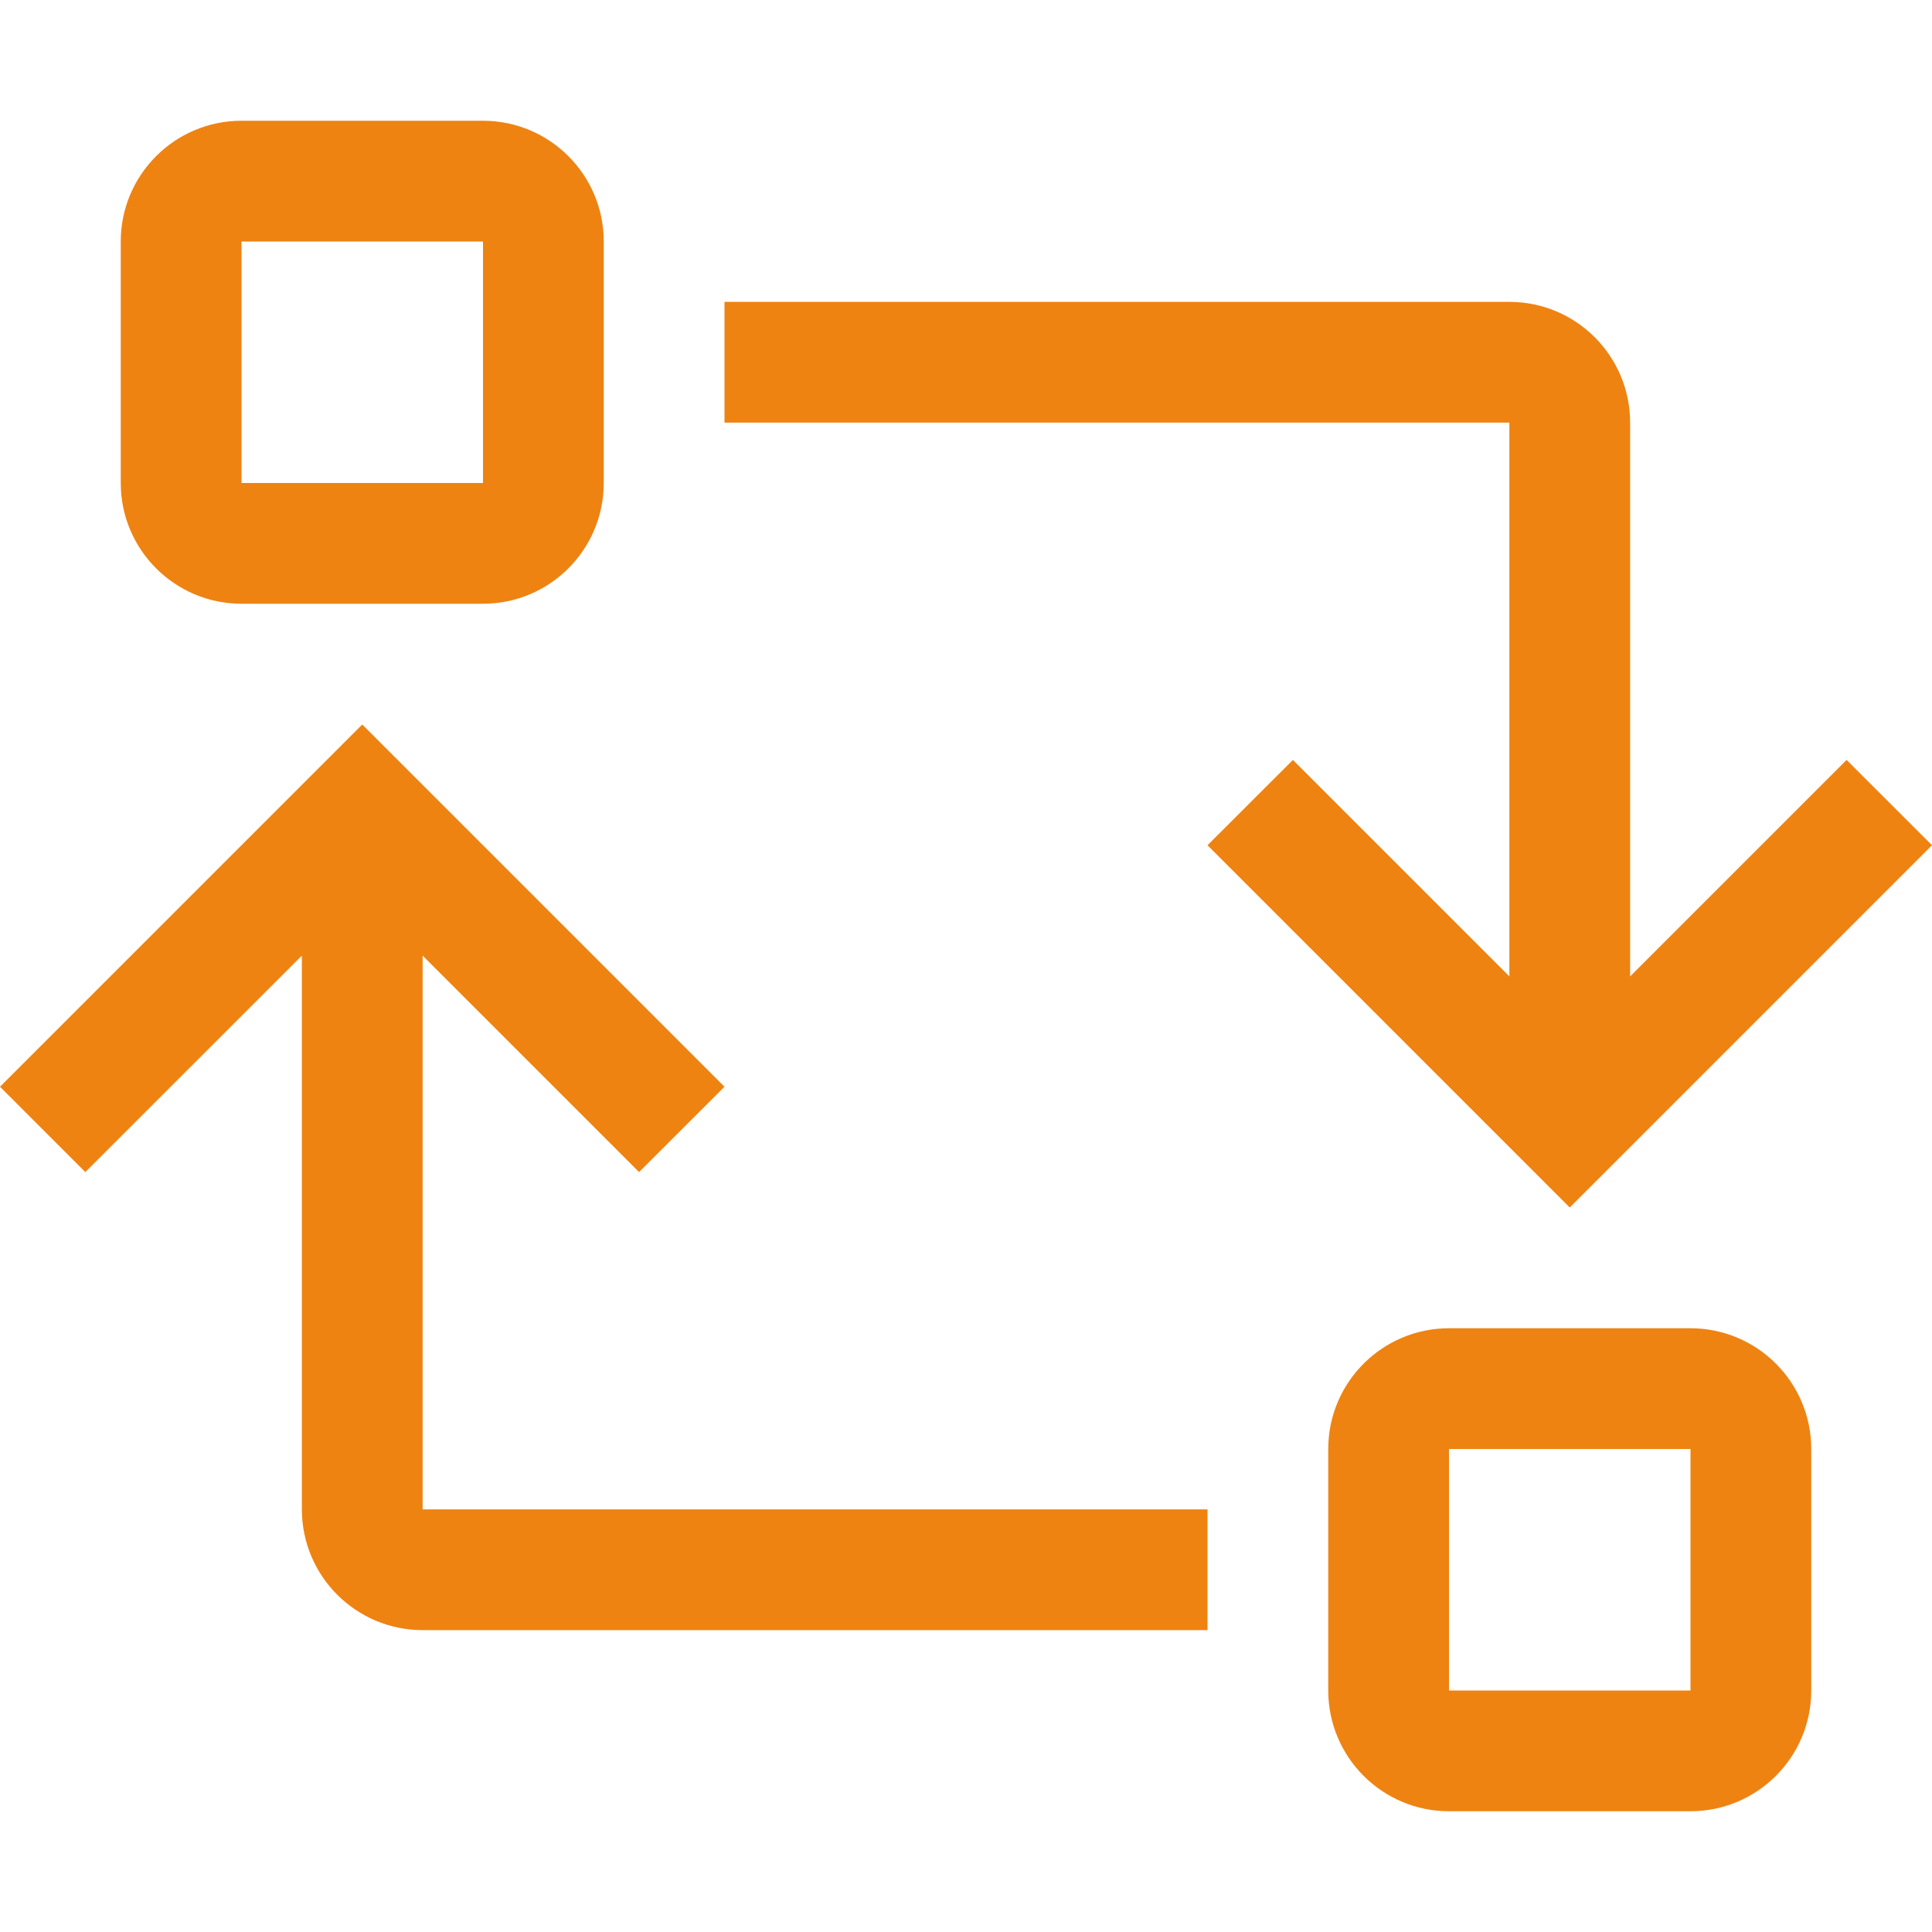 <svg width="24" height="24" viewBox="0 0 24 24" fill="none" xmlns="http://www.w3.org/2000/svg">
<g clip-path="url(#clip0_371_1452)">
<path d="M3 7.5H6C6.828 7.5 7.5 6.828 7.5 6V3C7.5 2.172 6.828 1.5 6 1.5H3C2.172 1.5 1.5 2.172 1.5 3V6C1.5 6.828 2.172 7.5 3 7.5ZM3 3H6V6H3V3Z" fill="#EE8312"/>
<path d="M21 16.5H18C17.172 16.5 16.5 17.172 16.5 18V21C16.5 21.828 17.172 22.5 18 22.5H21C21.828 22.5 22.5 21.828 22.5 21V18C22.5 17.172 21.828 16.5 21 16.5ZM21 21H18V18H21V21Z" fill="#EE8312"/>
<path d="M16.061 9.44L15 10.5L19.5 15L24 10.5L22.939 9.44L20.25 12.129V5.25C20.25 4.422 19.578 3.75 18.75 3.75H9V5.25H18.75V12.129L16.061 9.44Z" fill="#EE8312"/>
<path d="M5.25 11.871L7.939 14.56L9 13.5L4.5 9L0 13.5L1.06 14.56L3.75 11.871V18.75C3.75 19.578 4.422 20.25 5.25 20.25H15V18.75H5.25V11.871Z" fill="#EE8312"/>
</g>
<defs>
<clipPath id="clip0_371_1452">
<rect width="24" height="24" fill="white"/>
</clipPath>
</defs>
</svg>
